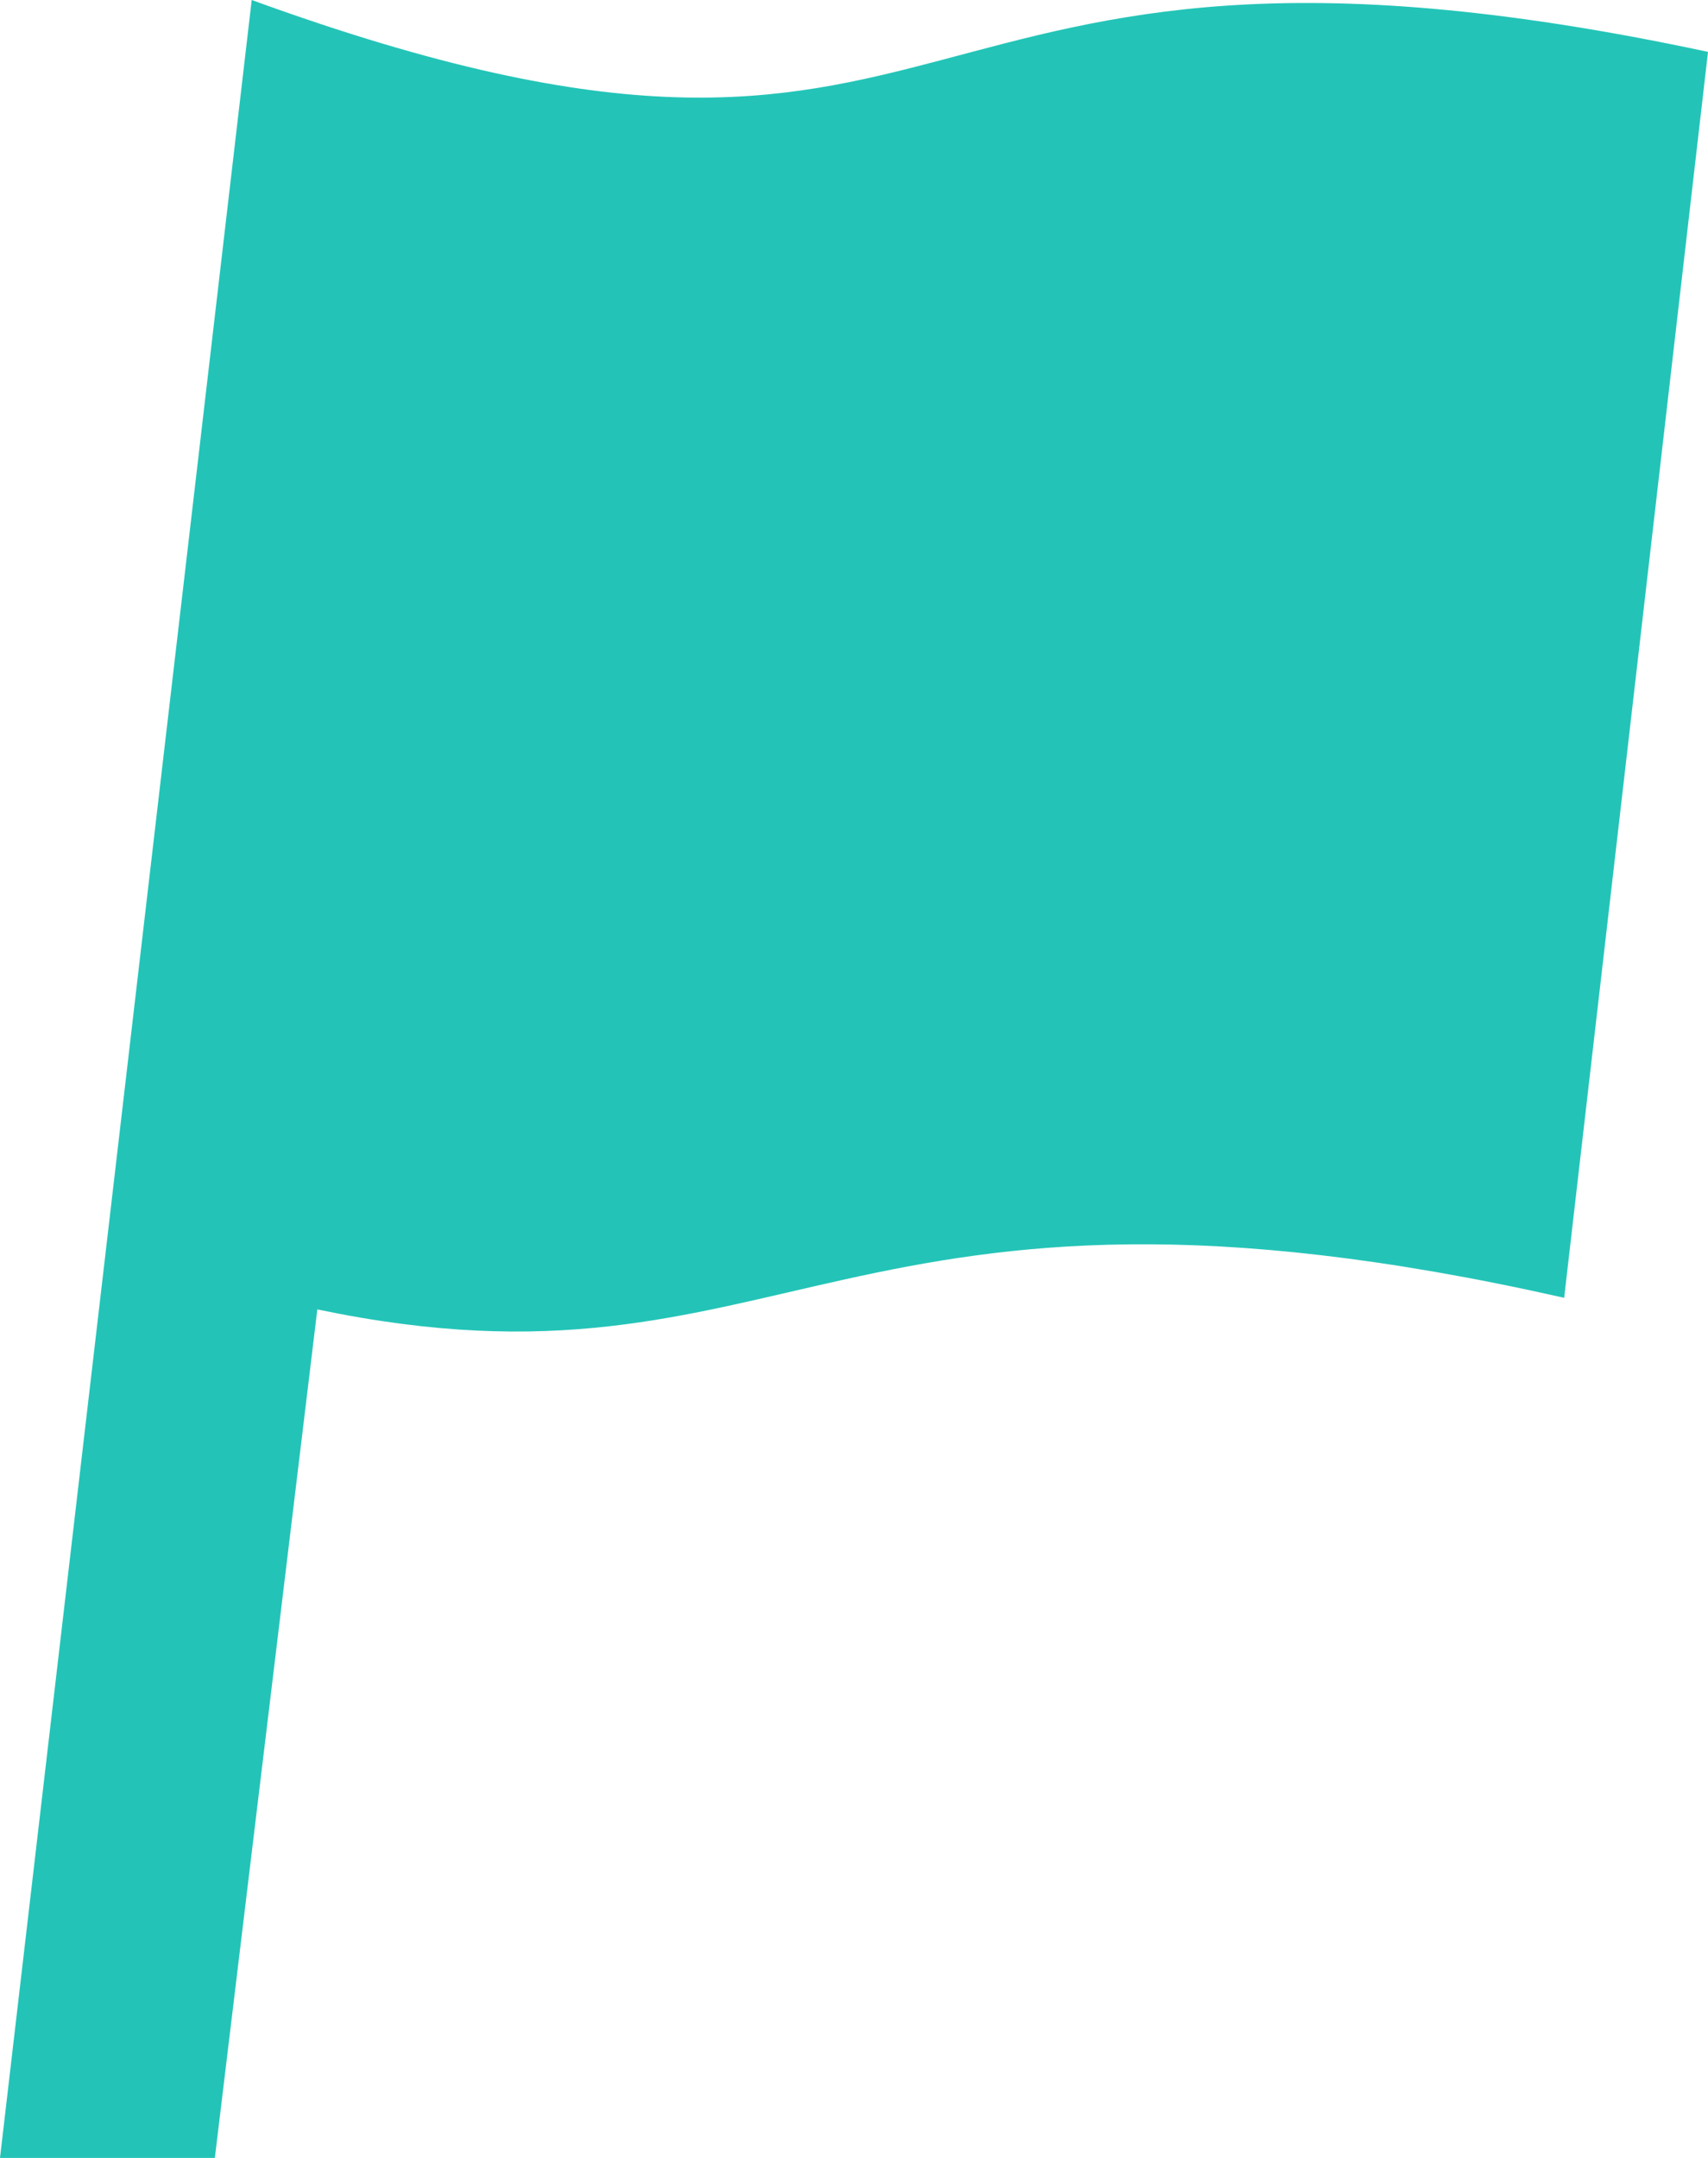 <?xml version="1.0" encoding="UTF-8"?> <svg xmlns="http://www.w3.org/2000/svg" width="19" height="24" viewBox="0 0 19 24"><defs><style> .cls-1 { fill: #23c4b7; fill-rule: evenodd; } </style></defs><path id="menu-icn_event.svg" class="cls-1" d="M3449.8,639.688l-2.8,24h2.39l1.14-9.437c5.25,1.1,5.8-1.953,13.87-.129l1.6-13.857C3456.58,638.25,3458.1,642.709,3449.8,639.688Z" transform="translate(-3447 -639.688)"></path></svg>